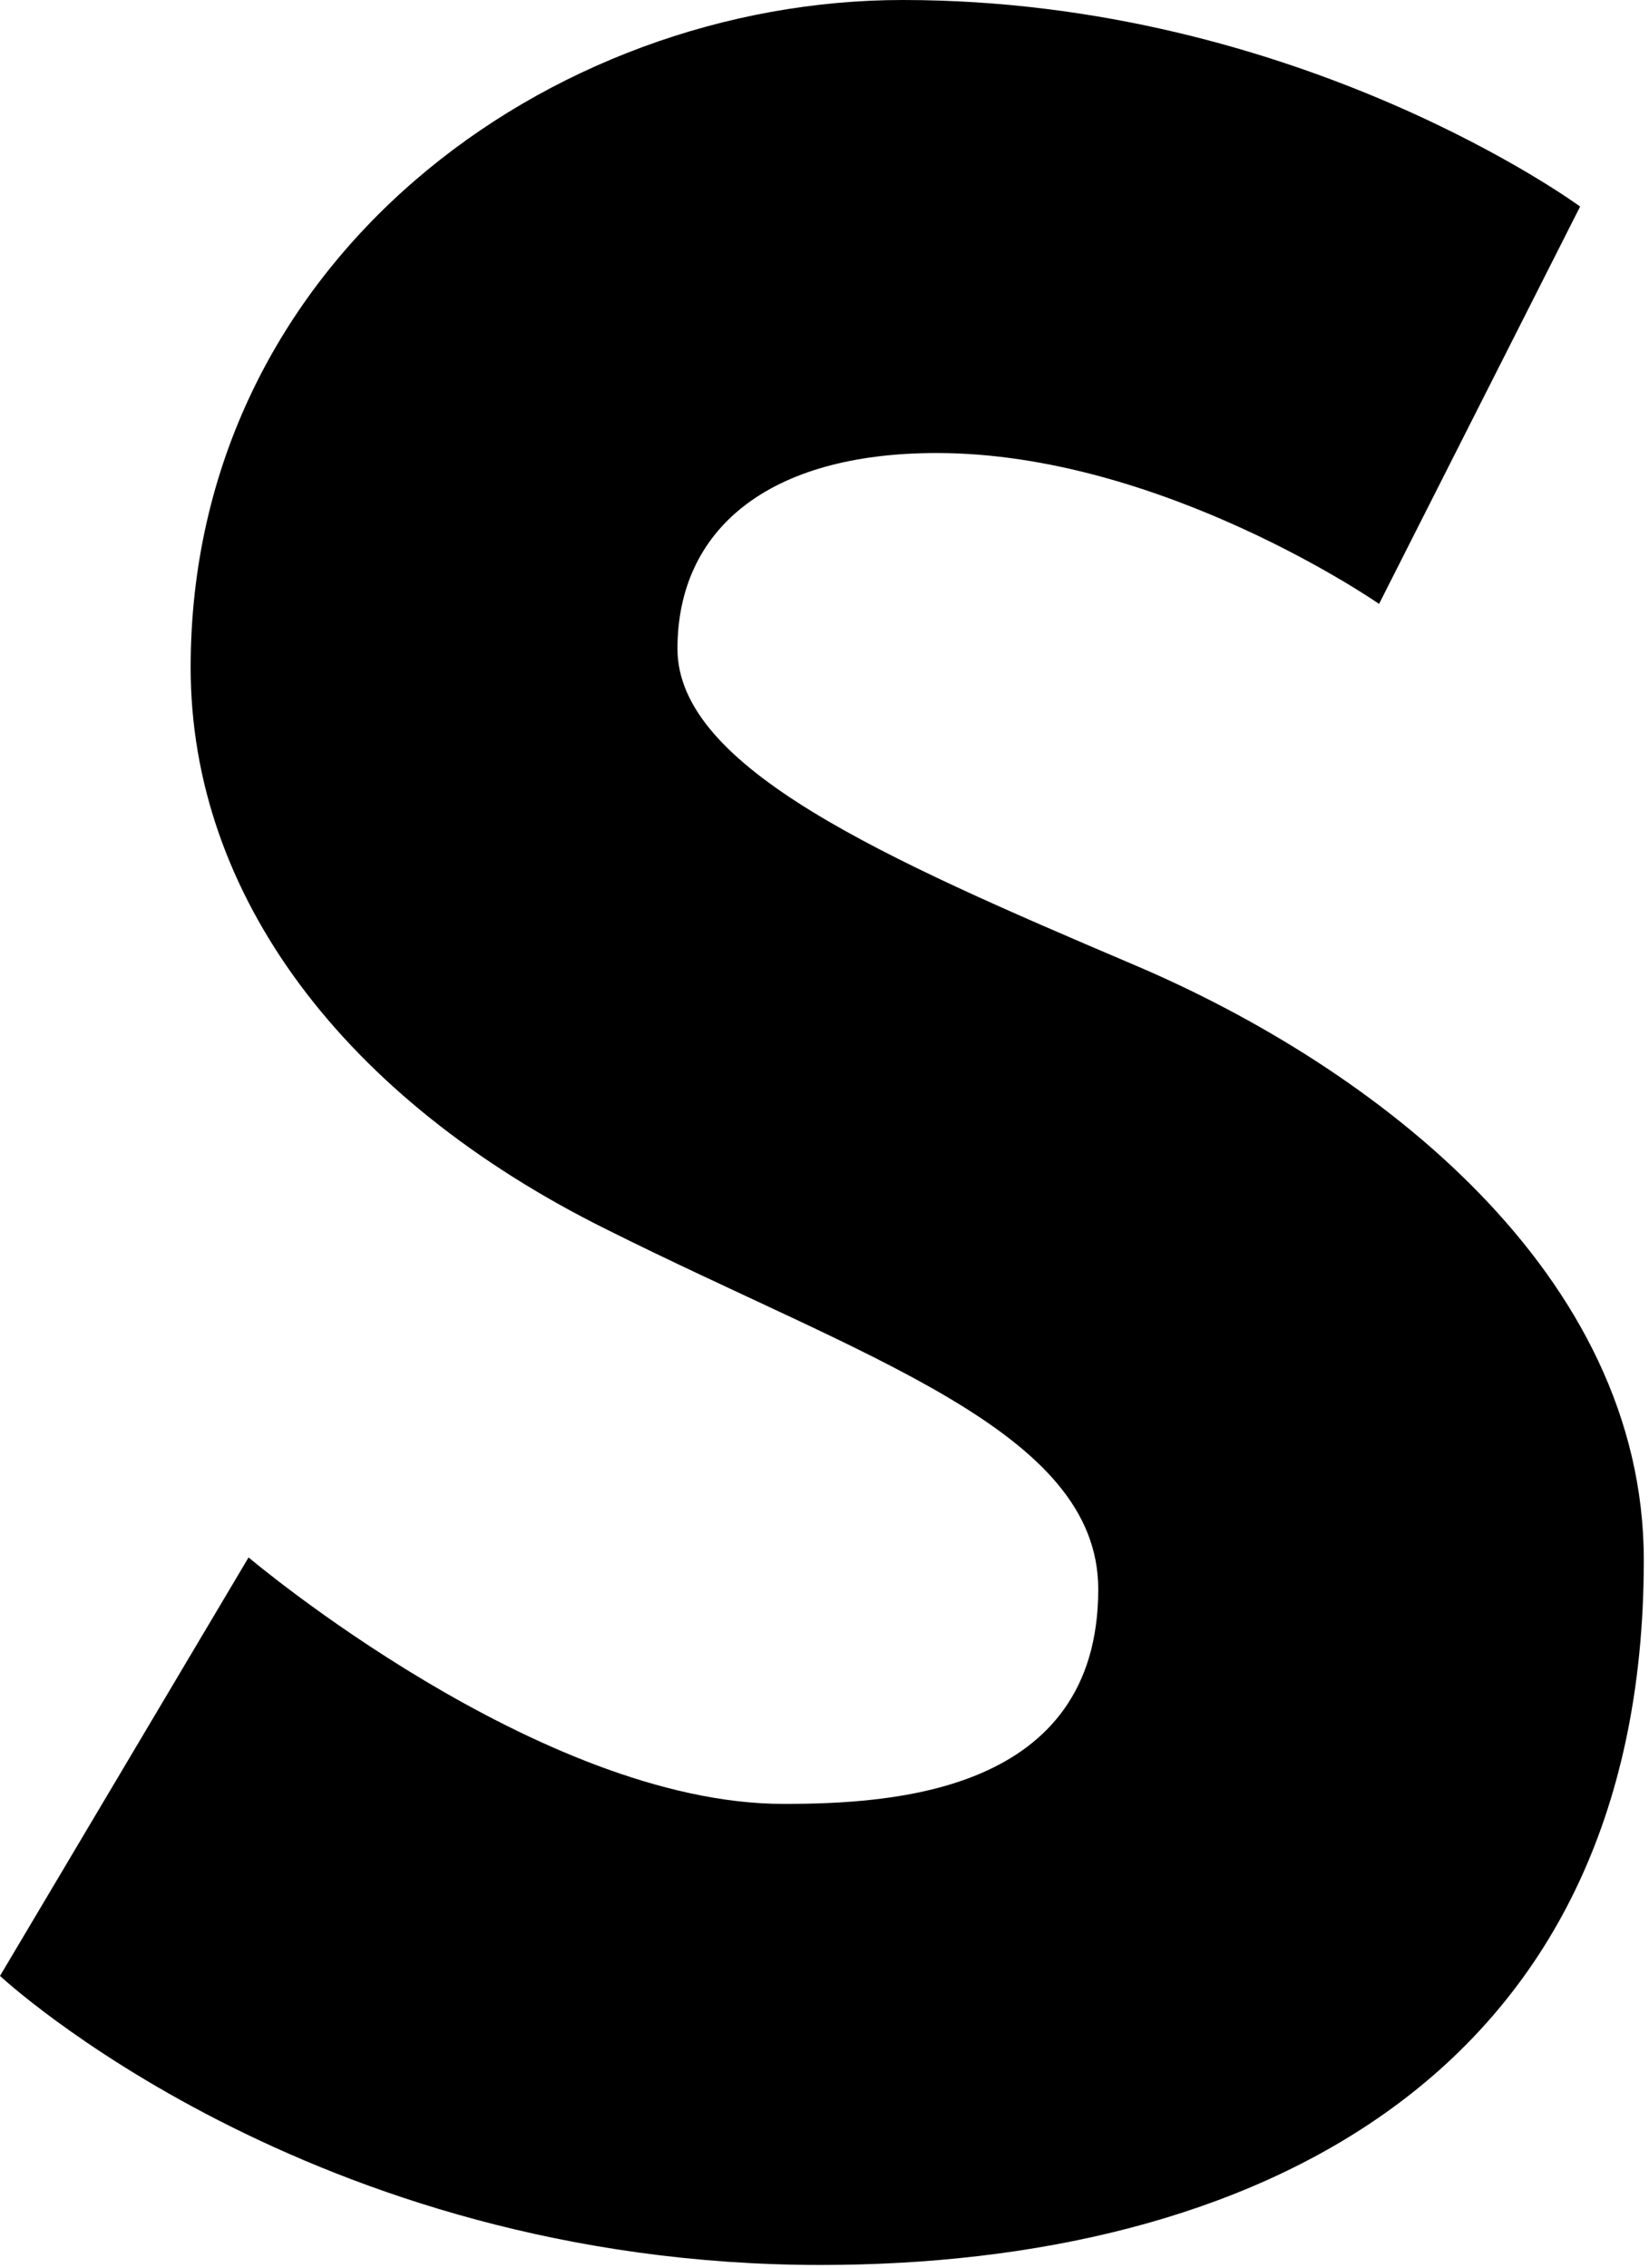 <svg xmlns="http://www.w3.org/2000/svg" width="203" height="279" viewBox="0 0 203 279" fill="none"><path d="M202.36 191.92C202.36 256.1 153.48 278.63 101.02 278.63C38.11 278.63 0 243.07 0 243.07L30.6 191.59C30.6 191.59 66.44 221.91 96.43 221.91C109.79 221.91 135.2 220.59 135.2 195.51C135.2 175.96 106.53 167.17 74.61 151.21C42.36 135.2 23.47 110.12 23.47 82.12C23.47 31.92 67.77 0 111.12 0C160 0 194.52 25.41 194.52 25.41L169.77 74.29C169.77 74.29 143.04 55.73 115.32 55.73C94.49 55.73 83.4 65.18 83.4 79.81C83.4 94.44 108.81 105.59 139.46 118.63C169.45 131.33 202.36 156.74 202.36 191.92Z" fill="black"></path></svg>